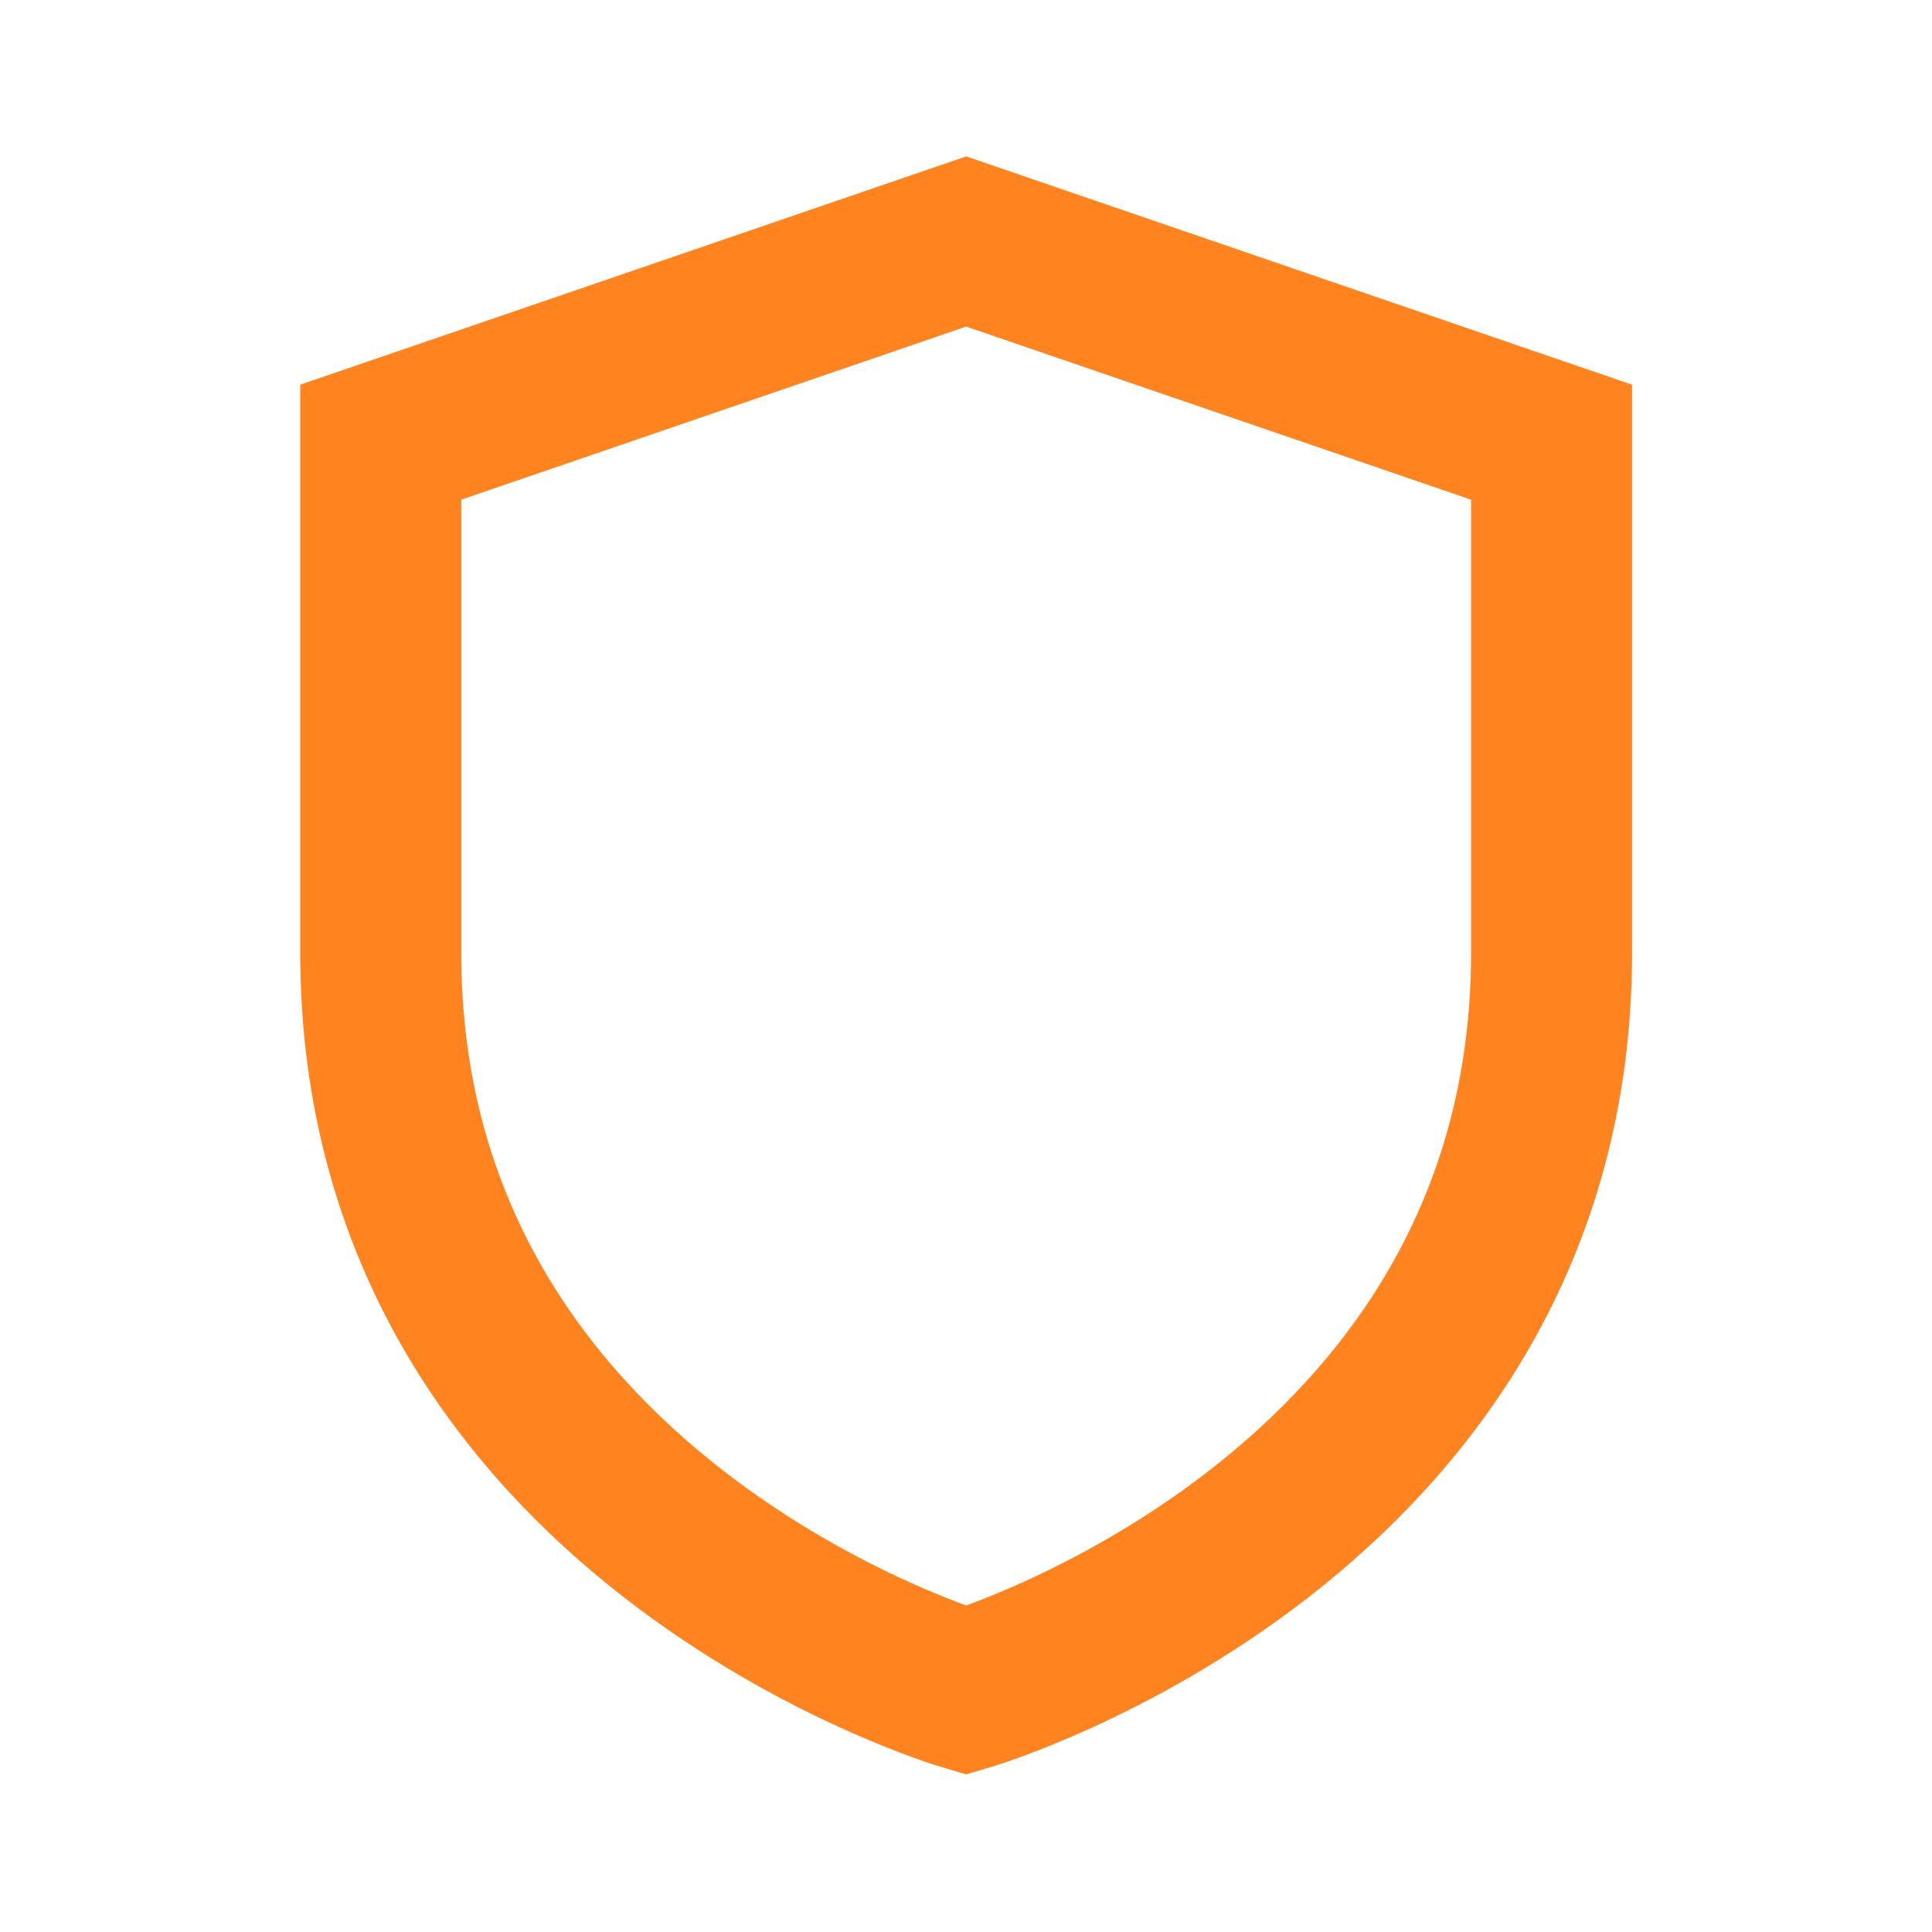 <svg width="24" height="24" viewBox="0 0 24 24" fill="none" xmlns="http://www.w3.org/2000/svg">
<path d="M4.73 5.493V11.838C4.73 18.867 12.002 21 12.002 21C12.002 21 19.274 18.867 19.274 11.838V5.493L12.002 3L4.73 5.493Z" stroke="#FF841F" stroke-width="2" stroke-miterlimit="10"/>
</svg>
